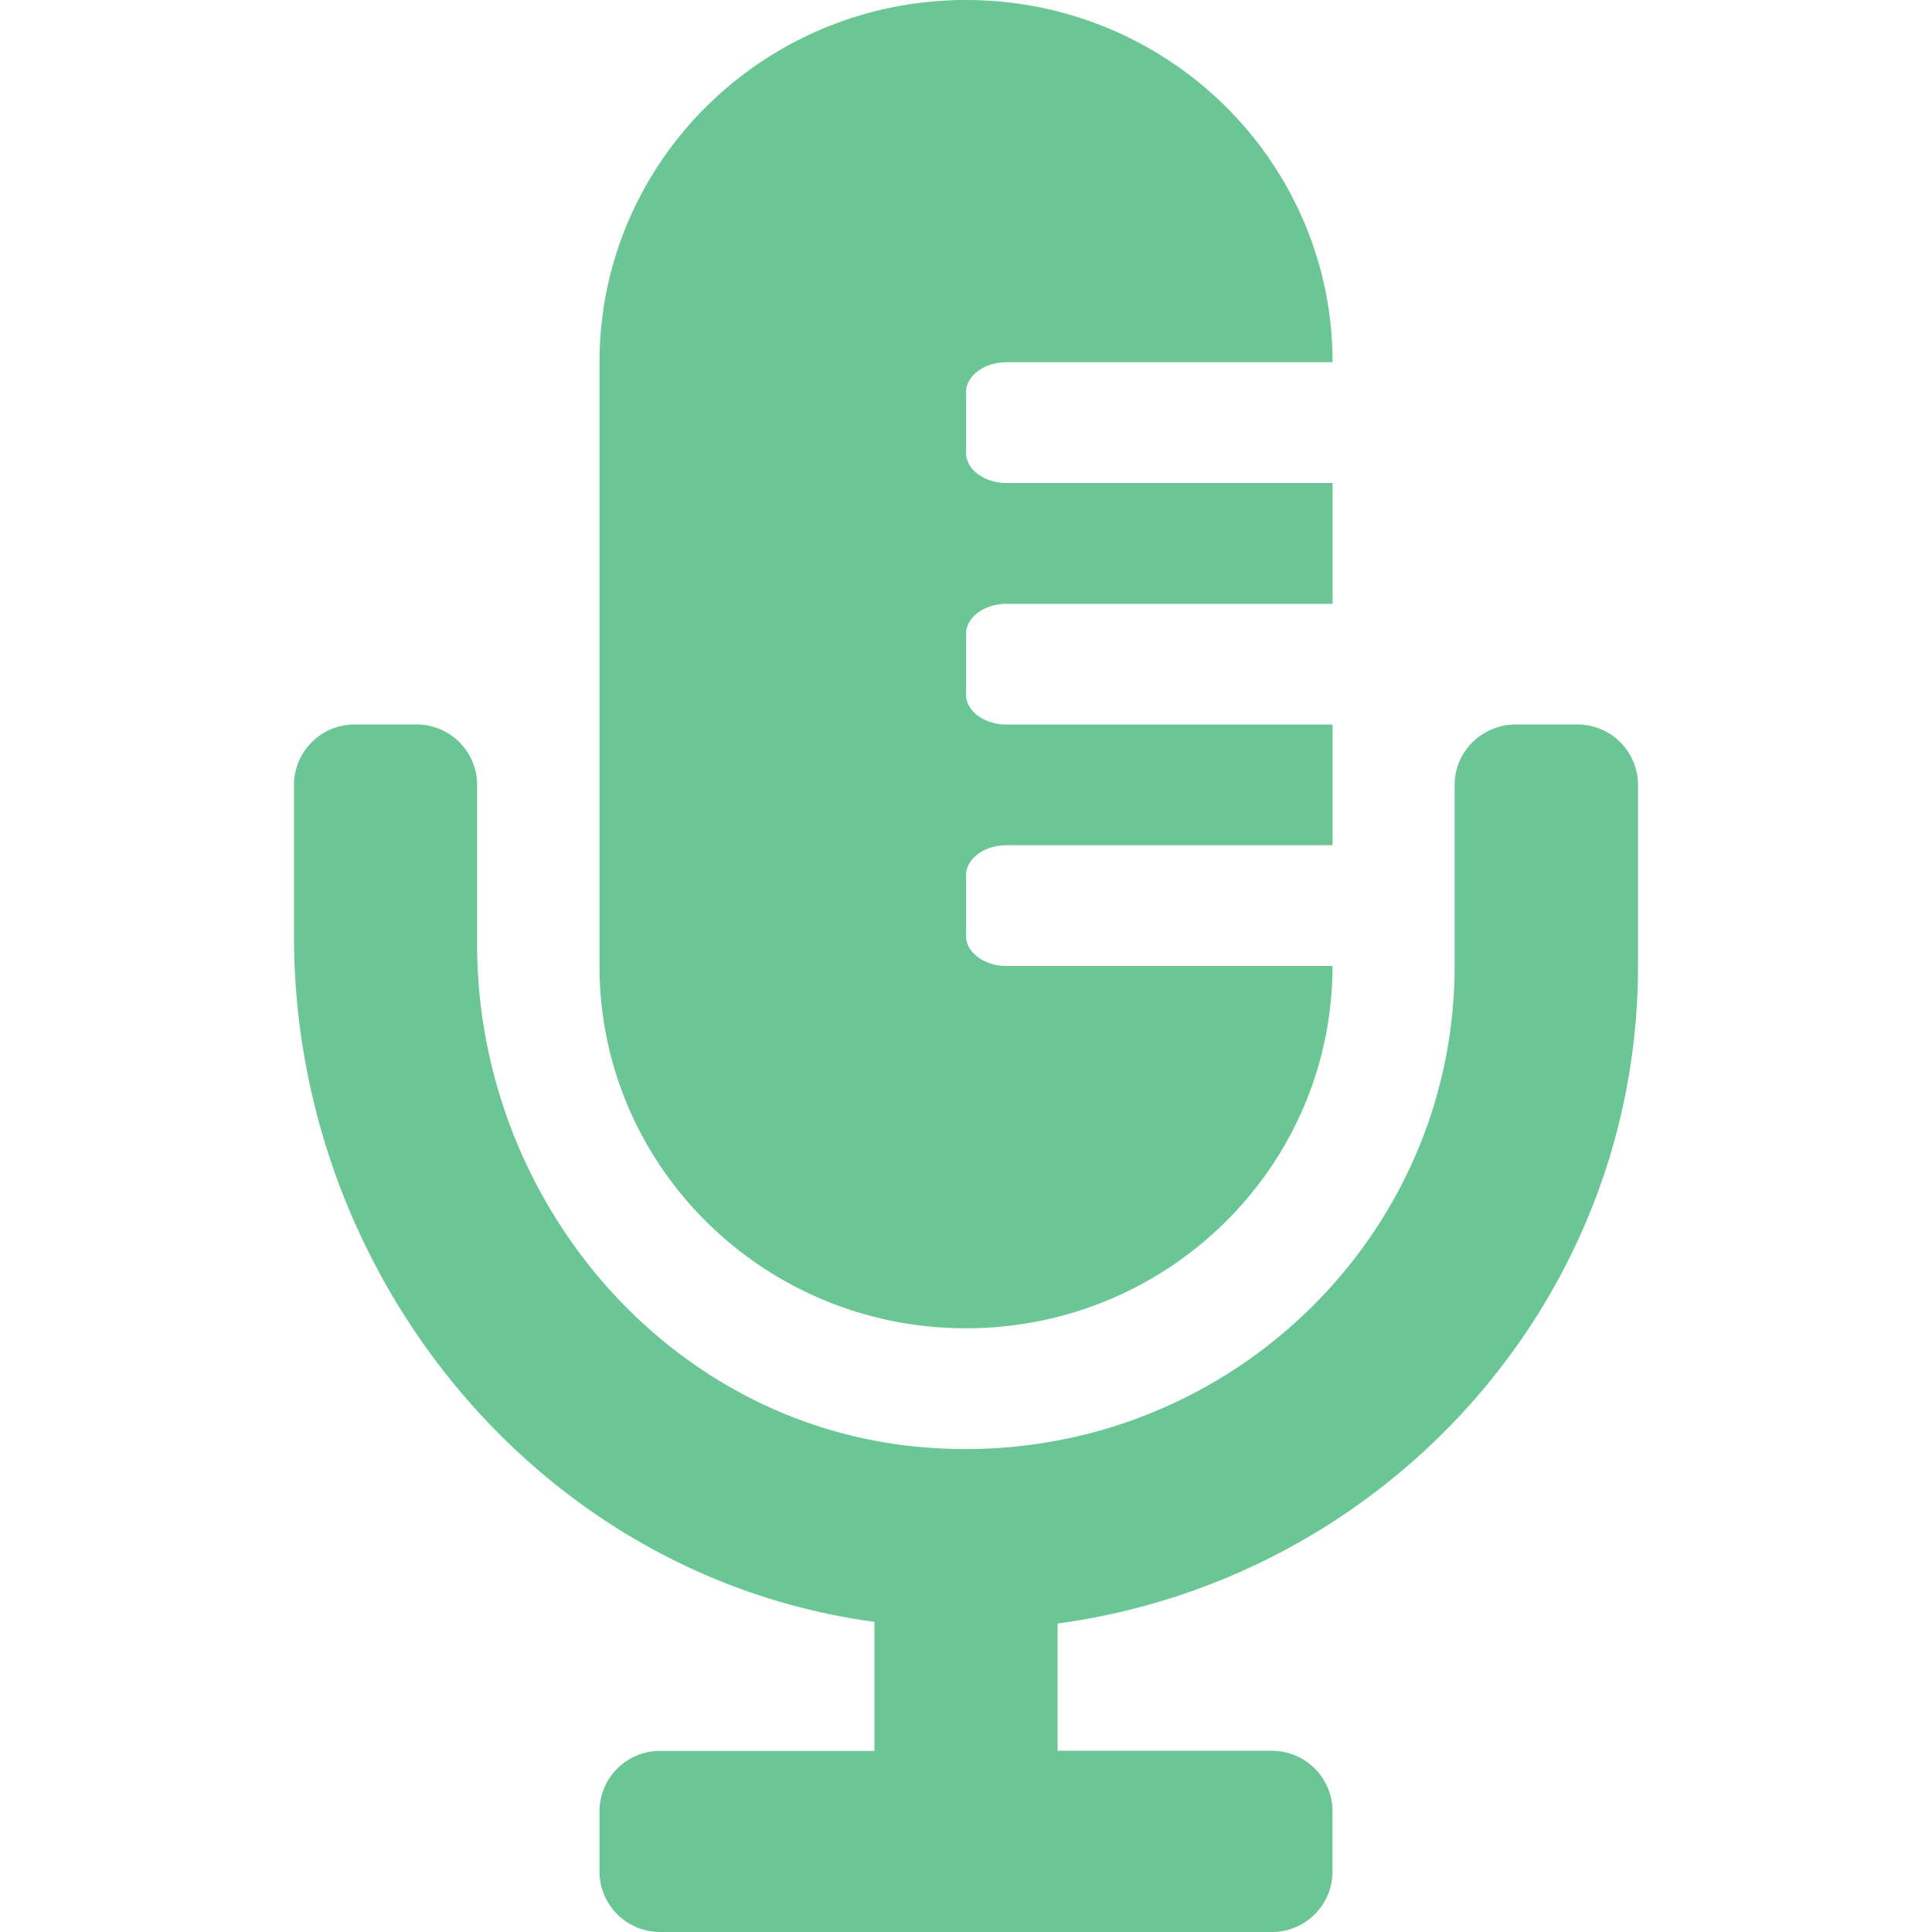<svg xmlns="http://www.w3.org/2000/svg" height="16" viewBox="0 0 16 23" width="16"><path d="M15.273 8.625h-.726c-.402 0-.73.32-.73.719V11.5c0 3.36-2.93 6.055-6.399 5.723-3.023-.293-5.238-2.977-5.238-5.98v-1.9a.72.72 0 0 0-.727-.718H.727A.72.72 0 0 0 0 9.344v1.804c0 4.028 2.906 7.618 6.91 8.16v1.536H4.363a.72.72 0 0 0-.726.718v.72a.72.72 0 0 0 .726.718h7.274a.72.72 0 0 0 .726-.719v-.718a.72.72 0 0 0-.726-.72H9.09v-1.515C12.988 18.801 16 15.492 16 11.5V9.344a.72.72 0 0 0-.727-.719M8 15.813c2.41 0 4.363-1.93 4.363-4.313H8.484c-.265 0-.484-.16-.484-.36v-.718c0-.2.219-.36.484-.36h3.88V8.626h-3.88c-.265 0-.484-.16-.484-.36v-.718c0-.2.219-.36.484-.36h3.88V5.75h-3.88C8.22 5.75 8 5.59 8 5.39v-.718c0-.2.219-.36.484-.36h3.88C12.363 1.93 10.41 0 8 0S3.637 1.93 3.637 4.313V11.5c0 2.383 1.953 4.313 4.363 4.313" style="stroke:none;fill-rule:nonzero;fill:#6ac694;fill-opacity:1"/></svg>
